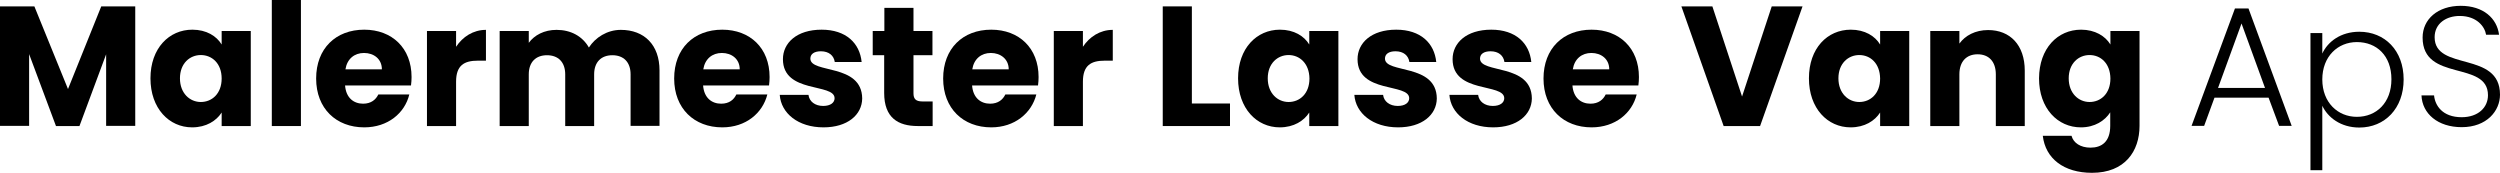 <?xml version="1.0" encoding="utf-8"?>
<!-- Generator: Adobe Illustrator 27.0.1, SVG Export Plug-In . SVG Version: 6.00 Build 0)  -->
<svg version="1.1" id="Layer_1" xmlns="http://www.w3.org/2000/svg" xmlns:xlink="http://www.w3.org/1999/xlink" x="0px" y="0px"
	 viewBox="0 0 1330.9 92" style="enable-background:new 0 0 1330.9 92;" xml:space="preserve">
<g>
	<path d="M0,3.4h18.3l17.9,44l17.7-44H72v63.6H56.5V28.9L42.3,67.1H29.8L15.5,28.8v38.2H0V3.4z"/>
	<path d="M102.4,15.8c7.5,0,12.9,3.4,15.6,7.9v-7.2h15.5v50.6H118v-7.2c-2.8,4.4-8.2,7.9-15.7,7.9c-12.3,0-22.2-10.1-22.2-26.1
		C80.1,25.7,90,15.8,102.4,15.8z M106.9,29.3c-5.8,0-11.1,4.4-11.1,12.4s5.3,12.6,11.1,12.6c5.9,0,11.1-4.4,11.1-12.5
		C118,33.7,112.8,29.3,106.9,29.3z"/>
	<path d="M144.7,0h15.5v67.1h-15.5V0z"/>
	<path d="M193.9,67.8c-14.9,0-25.6-10-25.6-26c0-16,10.5-26,25.6-26c14.8,0,25.2,9.8,25.2,25.2c0,1.4-0.1,3-0.3,4.5h-35.1
		c0.5,6.6,4.6,9.7,9.6,9.7c4.3,0,6.8-2.2,8.1-4.9h16.5C215.5,60.2,206.5,67.8,193.9,67.8z M183.9,36.9h19.4c0-5.5-4.3-8.7-9.5-8.7
		C188.7,28.2,184.8,31.3,183.9,36.9z"/>
	<path d="M242.8,67.1h-15.5V16.5h15.5v8.4c3.5-5.3,9.1-9,15.9-9v16.4h-4.3c-7.3,0-11.6,2.5-11.6,11.2V67.1z"/>
	<path d="M335.7,39.6c0-6.6-3.8-10.2-9.7-10.2c-5.9,0-9.7,3.6-9.7,10.2v27.5h-15.4V39.6c0-6.6-3.8-10.2-9.7-10.2
		c-5.9,0-9.7,3.6-9.7,10.2v27.5H266V16.5h15.5v6.3c3-4.1,8.2-6.9,14.8-6.9c7.6,0,13.8,3.4,17.2,9.4c3.4-5.3,9.7-9.4,17-9.4
		c12.5,0,20.6,8,20.6,21.6v29.5h-15.4V39.6z"/>
	<path d="M384.5,67.8c-14.9,0-25.6-10-25.6-26c0-16,10.5-26,25.6-26c14.8,0,25.2,9.8,25.2,25.2c0,1.4-0.1,3-0.3,4.5h-35.1
		c0.5,6.6,4.6,9.7,9.6,9.7c4.4,0,6.8-2.2,8.1-4.9h16.5C406,60.2,397.1,67.8,384.5,67.8z M374.4,36.9h19.4c0-5.5-4.3-8.7-9.5-8.7
		C379.2,28.2,375.3,31.3,374.4,36.9z"/>
	<path d="M438.4,67.8c-13.5,0-22.6-7.5-23.3-17.3h15.3c0.4,3.5,3.5,5.9,7.8,5.9c4,0,6.1-1.8,6.1-4.1c0-8.2-27.5-2.3-27.5-20.8
		c0-8.6,7.3-15.7,20.6-15.7c13,0,20.3,7.2,21.3,17.2h-14.3c-0.5-3.4-3.1-5.7-7.4-5.7c-3.6,0-5.6,1.5-5.6,3.9
		c0,8.1,27.4,2.4,27.6,21.2C458.9,61.2,451.1,67.8,438.4,67.8z"/>
	<path d="M470.8,29.4h-6.2V16.5h6.2V4.2h15.5v12.3h10.1v12.9h-10.1v20.3c0,3,1.3,4.3,4.7,4.3h5.5v13.1h-7.9
		c-10.5,0-17.9-4.4-17.9-17.6V29.4z"/>
	<path d="M527.7,67.8c-14.9,0-25.6-10-25.6-26c0-16,10.5-26,25.6-26c14.8,0,25.2,9.8,25.2,25.2c0,1.4-0.1,3-0.3,4.5h-35.1
		c0.5,6.6,4.6,9.7,9.6,9.7c4.3,0,6.8-2.2,8.1-4.9h16.5C549.2,60.2,540.2,67.8,527.7,67.8z M517.6,36.9H537c0-5.5-4.4-8.7-9.5-8.7
		C522.4,28.2,518.5,31.3,517.6,36.9z"/>
	<path d="M576.5,67.1H561V16.5h15.5v8.4c3.5-5.3,9.1-9,15.9-9v16.4h-4.3c-7.3,0-11.6,2.5-11.6,11.2V67.1z"/>
	<path d="M634.5,3.4v51.7h20.3v12H619V3.4H634.5z"/>
	<path d="M681.4,15.8c7.5,0,12.9,3.4,15.6,7.9v-7.2h15.5v50.6H697v-7.2c-2.8,4.4-8.2,7.9-15.7,7.9c-12.3,0-22.2-10.1-22.2-26.1
		C659.1,25.7,669,15.8,681.4,15.8z M686,29.3c-5.8,0-11.1,4.4-11.1,12.4s5.3,12.6,11.1,12.6c5.9,0,11.1-4.4,11.1-12.5
		C697,33.7,691.8,29.3,686,29.3z"/>
	<path d="M744.3,67.8c-13.5,0-22.6-7.5-23.3-17.3h15.3c0.4,3.5,3.5,5.9,7.8,5.9c4,0,6.1-1.8,6.1-4.1c0-8.2-27.5-2.3-27.5-20.8
		c0-8.6,7.3-15.7,20.6-15.7c13,0,20.3,7.2,21.3,17.2h-14.3c-0.5-3.4-3.1-5.7-7.4-5.7c-3.6,0-5.6,1.5-5.6,3.9
		c0,8.1,27.4,2.4,27.6,21.2C764.8,61.2,757,67.8,744.3,67.8z"/>
	<path d="M794.9,67.8c-13.5,0-22.6-7.5-23.3-17.3h15.3c0.4,3.5,3.5,5.9,7.8,5.9c4,0,6.1-1.8,6.1-4.1c0-8.2-27.5-2.3-27.5-20.8
		c0-8.6,7.3-15.7,20.6-15.7c13,0,20.3,7.2,21.3,17.2h-14.3c-0.5-3.4-3.1-5.7-7.4-5.7c-3.6,0-5.6,1.5-5.6,3.9
		c0,8.1,27.4,2.4,27.6,21.2C815.4,61.2,807.6,67.8,794.9,67.8z"/>
	<path d="M847.3,67.8c-14.9,0-25.6-10-25.6-26c0-16,10.5-26,25.6-26c14.8,0,25.2,9.8,25.2,25.2c0,1.4-0.1,3-0.3,4.5h-35.1
		c0.5,6.6,4.6,9.7,9.6,9.7c4.3,0,6.8-2.2,8.1-4.9h16.5C868.9,60.2,859.9,67.8,847.3,67.8z M837.3,36.9h19.4c0-5.5-4.3-8.7-9.5-8.7
		C842.1,28.2,838.2,31.3,837.3,36.9z"/>
	<path d="M943.2,3.4h16.4L937,67.1h-19.4L895.1,3.4h16.5l15.8,48L943.2,3.4z"/>
	<path d="M985.3,15.8c7.5,0,12.9,3.4,15.6,7.9v-7.2h15.5v50.6h-15.5v-7.2c-2.8,4.4-8.2,7.9-15.7,7.9c-12.3,0-22.2-10.1-22.2-26.1
		C963,25.7,972.8,15.8,985.3,15.8z M989.8,29.3c-5.8,0-11.1,4.4-11.1,12.4s5.3,12.6,11.1,12.6c5.9,0,11.1-4.4,11.1-12.5
		C1000.8,33.7,995.7,29.3,989.8,29.3z"/>
	<path d="M1062.5,39.6c0-6.9-3.8-10.7-9.7-10.7s-9.7,3.8-9.7,10.7v27.5h-15.5V16.5h15.5v6.7c3.1-4.3,8.5-7.2,15.3-7.2
		c11.7,0,19.5,8,19.5,21.6v29.5h-15.4V39.6z"/>
	<path d="M1107.9,15.8c7.4,0,12.9,3.4,15.6,7.9v-7.2h15.5V67c0,13.5-7.8,25-25.3,25c-15,0-24.8-7.6-26.2-19.7h15.3
		c1,3.8,4.8,6.3,10.1,6.3c5.9,0,10.5-3.1,10.5-11.6v-7.2c-2.8,4.4-8.2,8-15.6,8c-12.4,0-22.3-10.1-22.3-26.1
		C1085.6,25.7,1095.4,15.8,1107.9,15.8z M1112.4,29.3c-5.8,0-11.1,4.4-11.1,12.4s5.3,12.6,11.1,12.6c5.9,0,11.1-4.4,11.1-12.5
		C1123.4,33.7,1118.3,29.3,1112.4,29.3z"/>
	<path d="M1207.7,52h-28.8l-5.5,15h-6.7l23.1-62.5h7.2l23,62.5h-6.7L1207.7,52z M1193.3,12.5l-12.5,34.3h25L1193.3,12.5z"/>
	<path d="M1256,16.9c13.5,0,23.6,9.9,23.6,25.4c0,15.5-10.1,25.6-23.6,25.6c-9.9,0-16.8-5.4-19.7-11.6v34.3h-6.3V17.6h6.3v10.9
		C1239.2,22.2,1246.1,16.9,1256,16.9z M1254.7,22.4c-10.1,0-18.4,7.6-18.4,19.9s8.3,19.9,18.4,19.9c10.4,0,18.4-7.5,18.4-20
		C1273.1,29.6,1265.2,22.4,1254.7,22.4z"/>
	<path d="M1310.5,67.7c-12.7,0-21-7.2-21.4-16.9h6.7c0.5,5.3,4.4,11.6,14.7,11.6c8.8,0,14-5.2,14-11.7c0-18.7-34.8-6.9-34.8-30.7
		c0-9.8,8.1-16.9,20.3-16.9c12.1,0,19.3,6.7,20.4,15.4h-6.9c-0.7-4.4-5-9.9-13.8-10c-7.4-0.1-13.6,4-13.6,11.3
		c0,18.3,34.8,7.1,34.8,30.6C1330.9,59,1323.9,67.7,1310.5,67.7z"/>
</g>
</svg>
